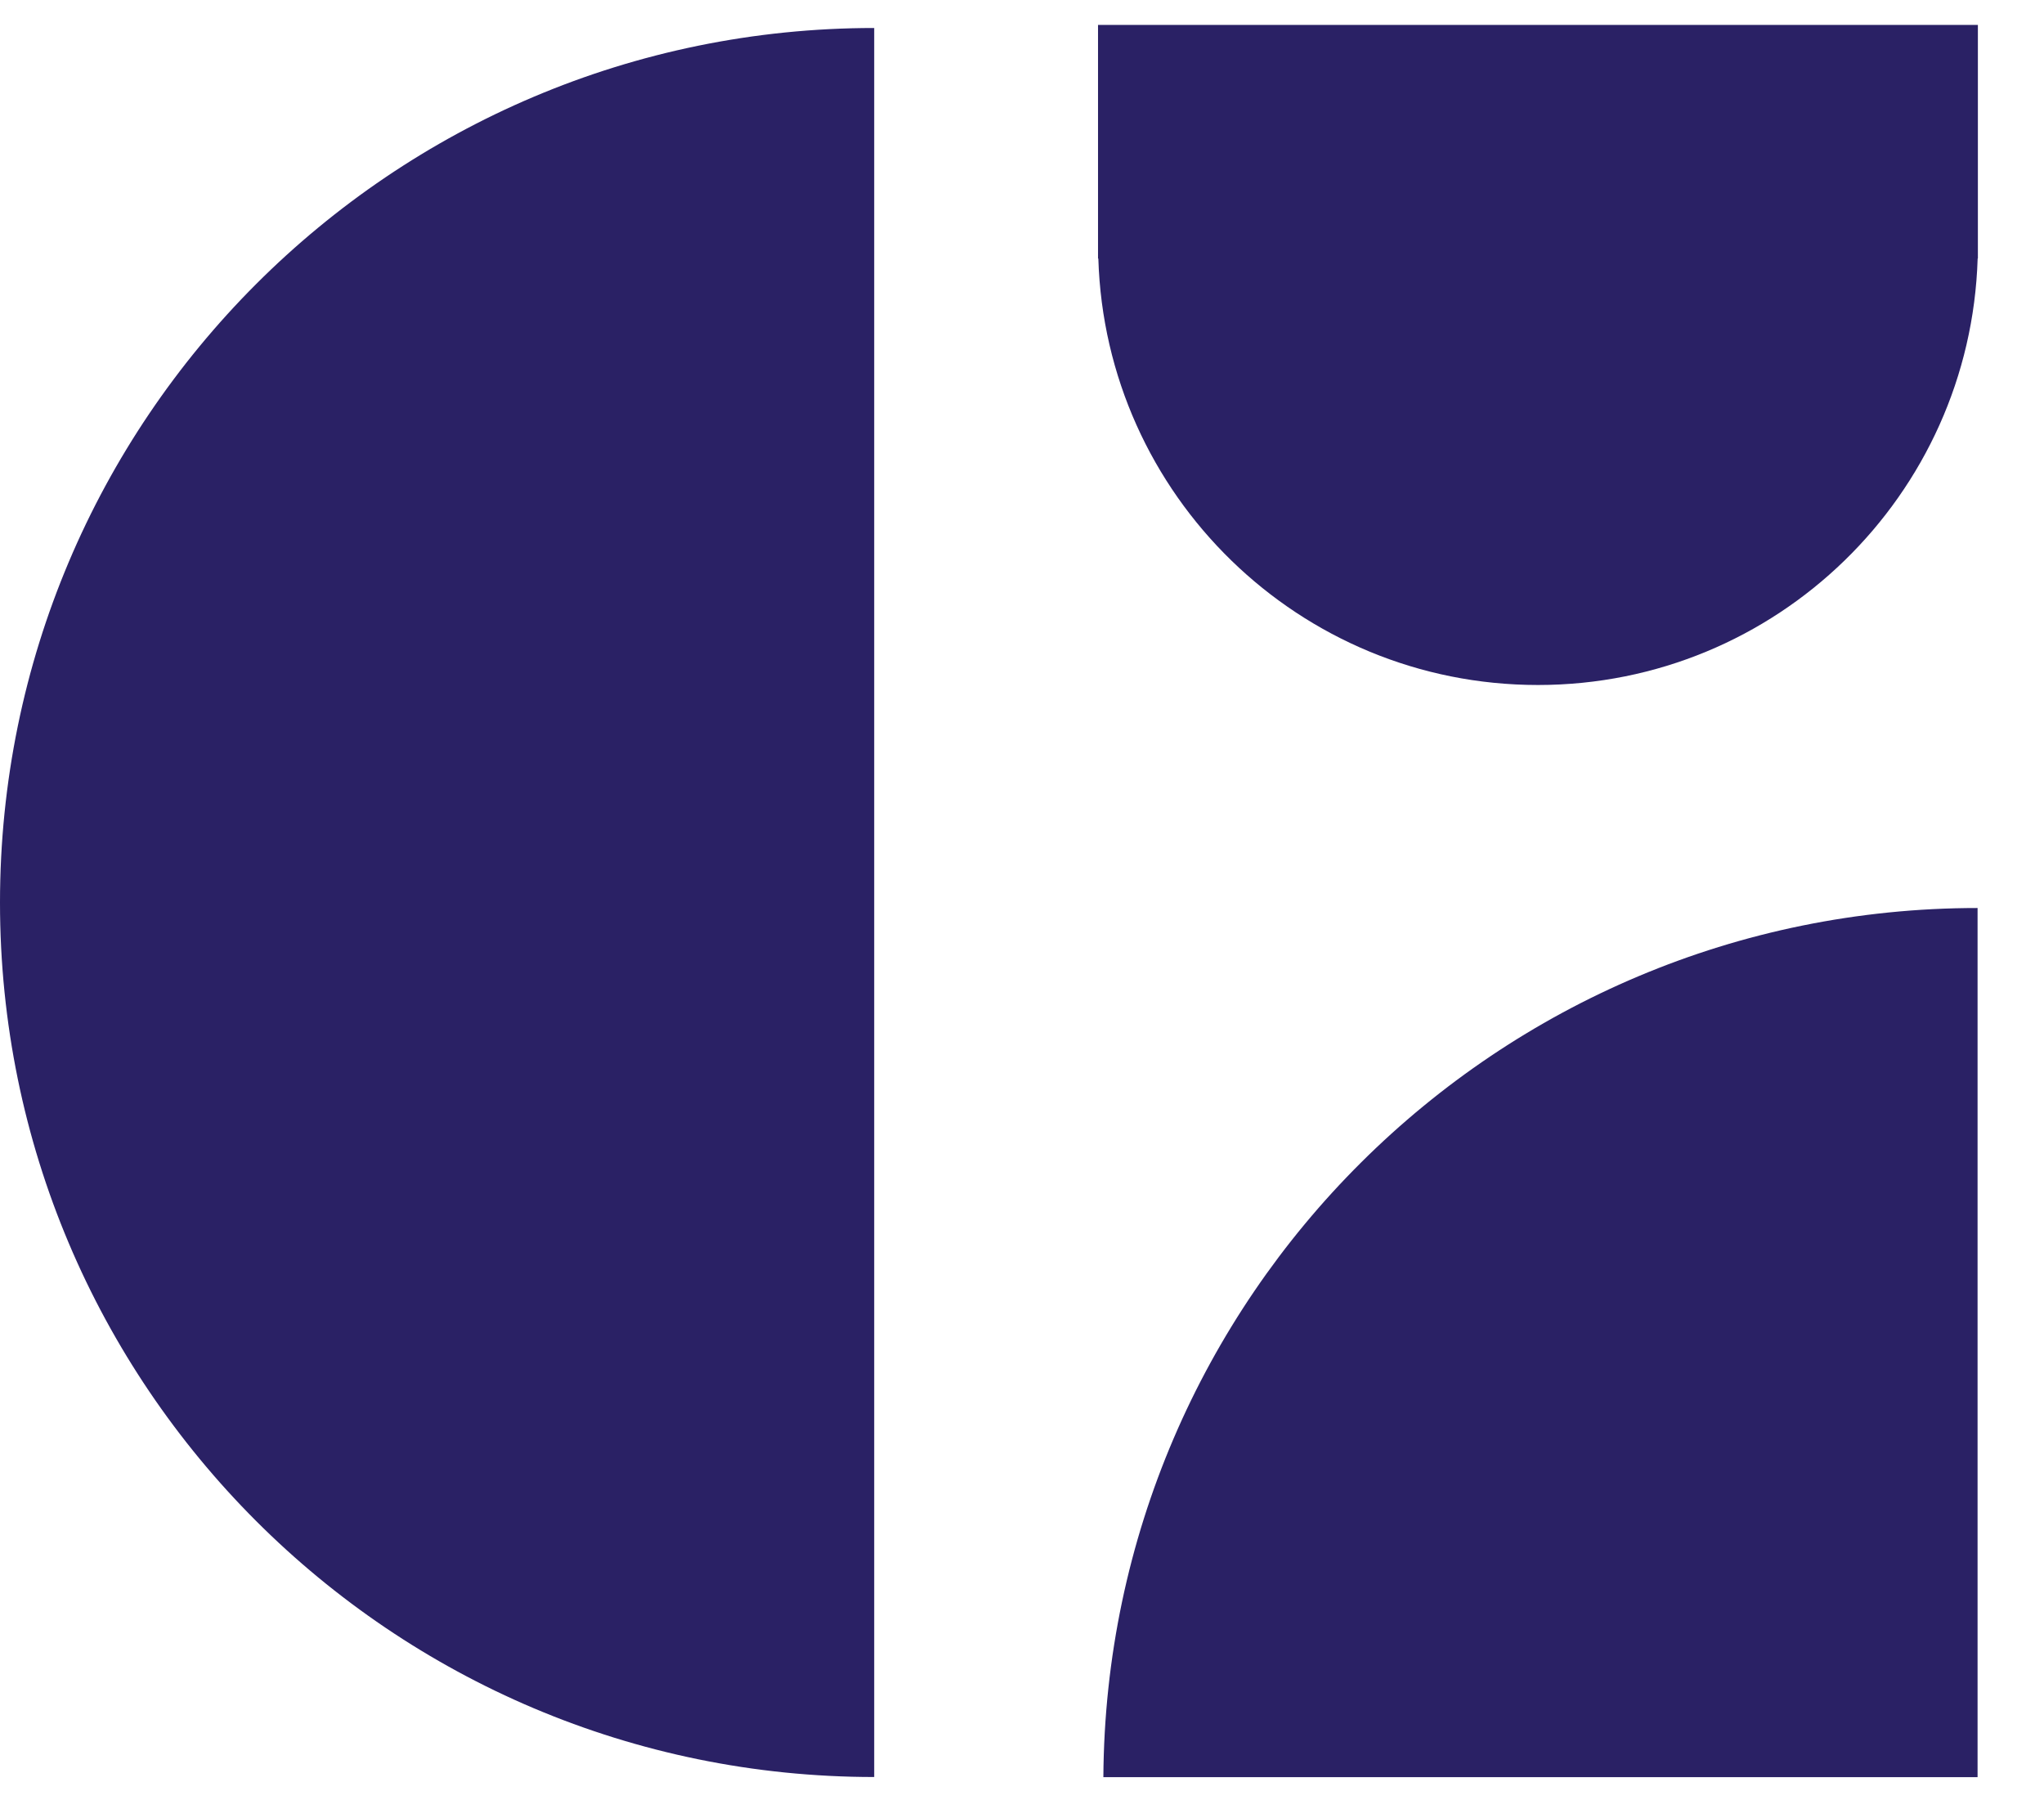 <svg width="26" height="23" viewBox="0 0 26 23" fill="none" xmlns="http://www.w3.org/2000/svg">
<path d="M0 11.478C0 17.62 4.978 22.598 11.12 22.598V0.356C4.978 0.356 0 5.336 0 11.478Z" fill="#2A2165"/>
<path d="M25.155 11.547C19.036 11.547 14.072 16.49 14.035 22.6H25.155V11.547Z" fill="#2A2165"/>
<path d="M13.967 0.317V3.288H13.971C14.062 6.298 16.529 8.711 19.563 8.711C22.597 8.711 25.064 6.298 25.156 3.288H25.159V0.317H13.967Z" fill="#2A2165"/>
</svg>
